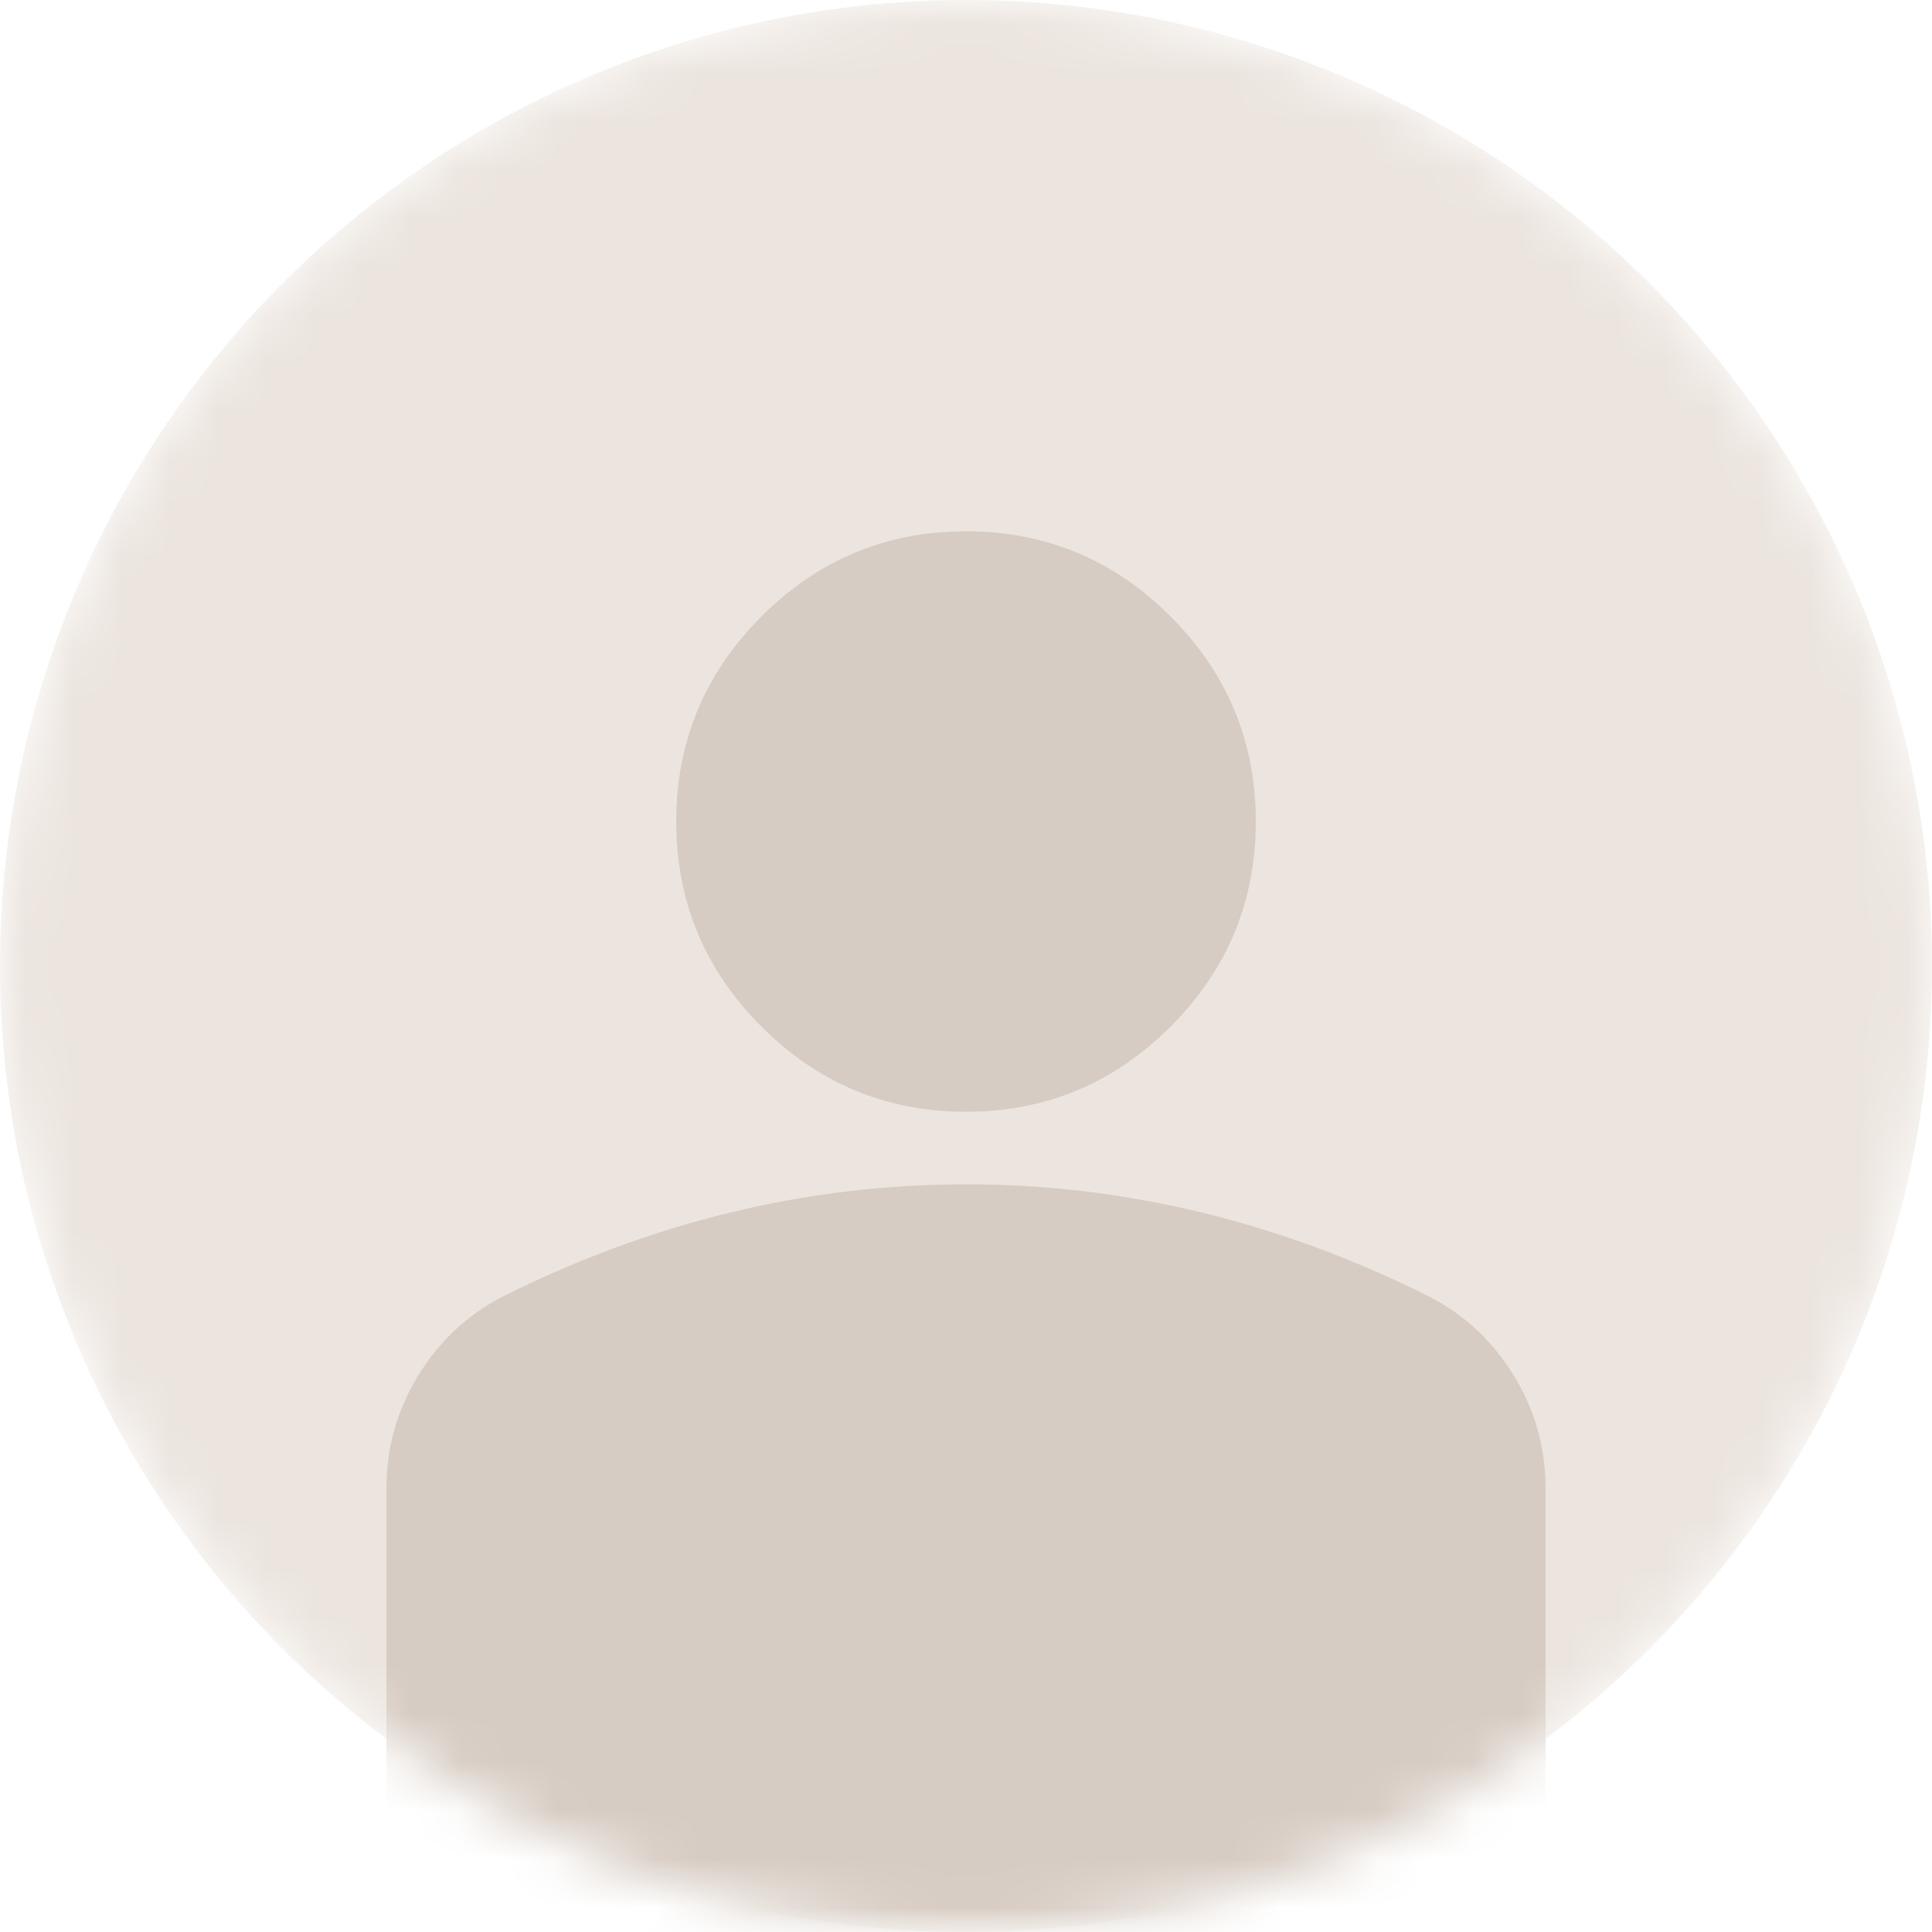 <svg width="40" height="40" viewBox="0 0 40 40" fill="none" xmlns="http://www.w3.org/2000/svg">
<g clip-path="url(#clip0_203_170533)">
<mask id="mask0_203_170533" style="mask-type:alpha" maskUnits="userSpaceOnUse" x="0" y="0" width="40" height="40">
<circle cx="20" cy="20" r="20" fill="#ECE5DF"/>
</mask>
<g mask="url(#mask0_203_170533)">
<circle cx="20" cy="20" r="20" fill="#ECE5DF"/>
<mask id="mask1_203_170533" style="mask-type:alpha" maskUnits="userSpaceOnUse" x="2" y="4" width="36" height="37">
<rect x="2.49" y="4.551" width="35.51" height="35.51" fill="#D9D9D9"/>
</mask>
<g mask="url(#mask1_203_170533)">
<path d="M20 23.018C18.35 23.018 16.938 22.429 15.762 21.253C14.588 20.076 14 18.661 14 17.009C14 15.356 14.588 13.942 15.762 12.765C16.938 11.588 18.35 11 20 11C21.65 11 23.062 11.588 24.238 12.765C25.413 13.942 26 15.356 26 17.009C26 18.661 25.413 20.076 24.238 21.253C23.062 22.429 21.65 23.018 20 23.018ZM8 42V30.829C8 29.978 8.219 29.196 8.656 28.482C9.094 27.768 9.675 27.224 10.4 26.848C11.95 26.072 13.525 25.49 15.125 25.102C16.725 24.714 18.35 24.52 20 24.52C21.65 24.52 23.275 24.714 24.875 25.102C26.475 25.49 28.05 26.072 29.6 26.848C30.325 27.224 30.906 27.768 31.344 28.482C31.781 29.196 32 29.978 32 30.829V42H8Z" fill="#D7CCC3"/>
</g>
</g>
</g>
<defs>
<clipPath id="clip0_203_170533">
<rect width="40" height="40" fill="white"/>
</clipPath>
</defs>
</svg>
